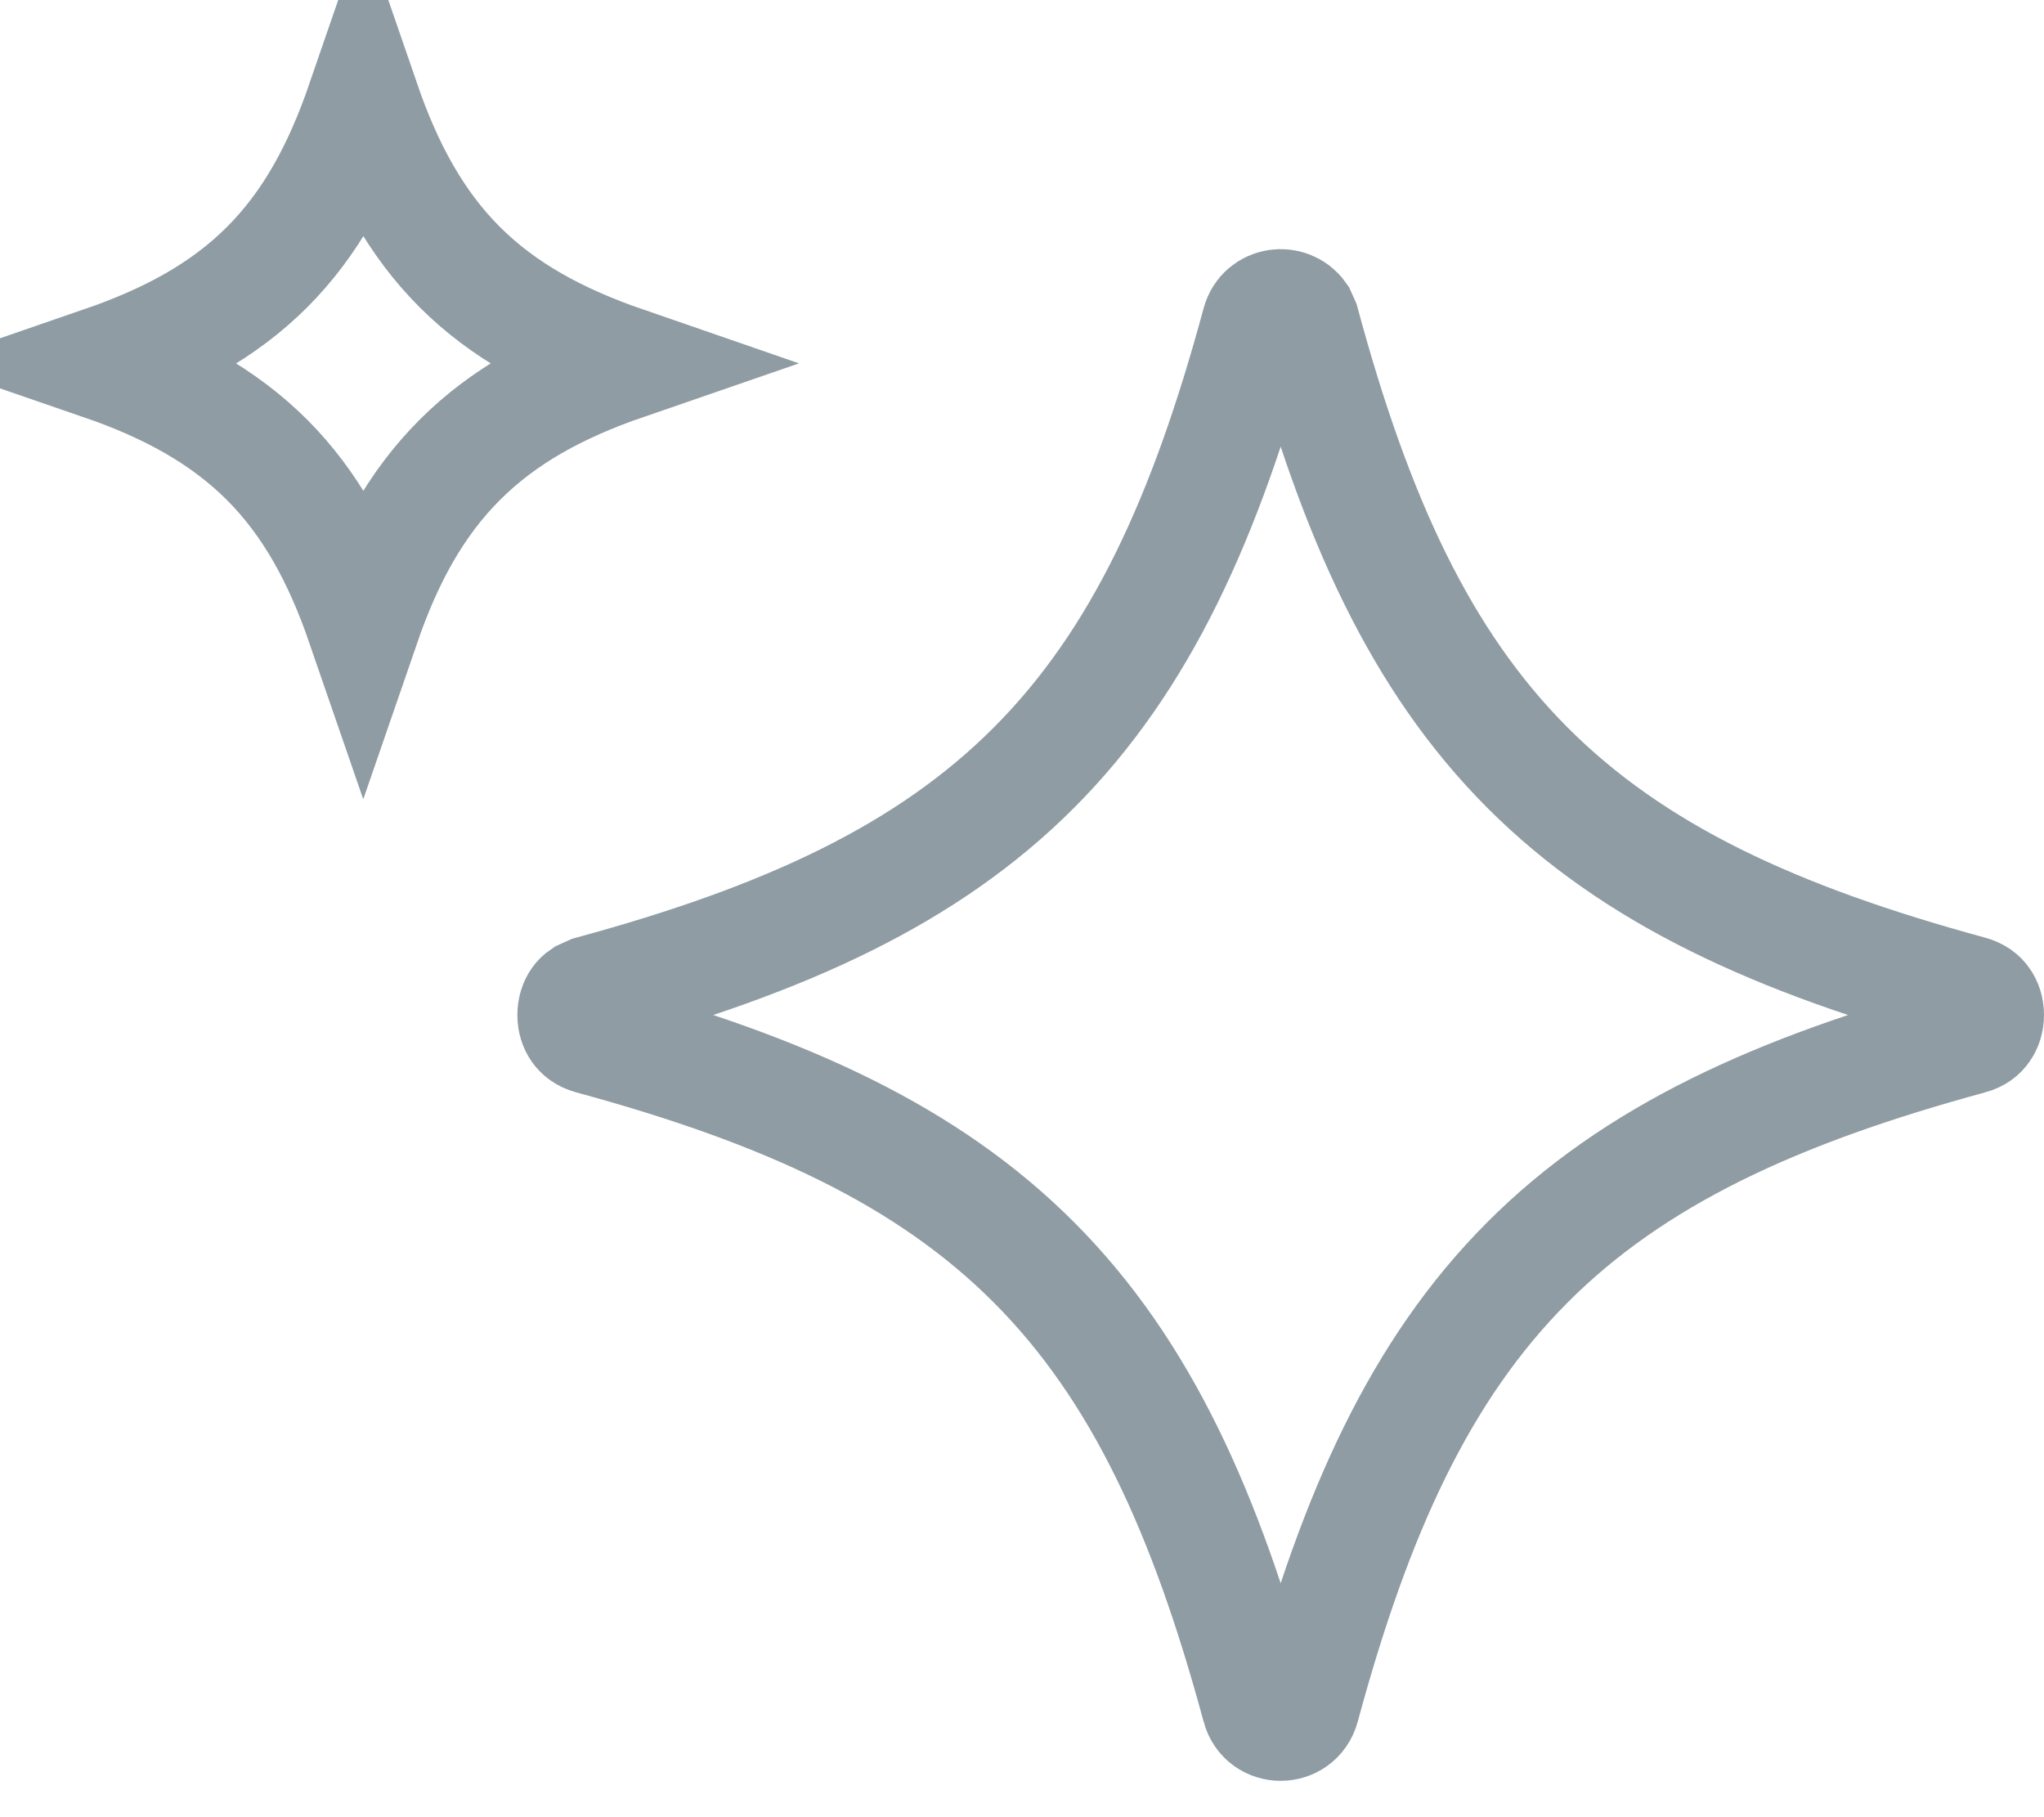 <svg width="18" height="16" viewBox="0 0 18 16" fill="none" xmlns="http://www.w3.org/2000/svg">
<path d="M11.082 2.845C11.13 2.668 11.352 2.647 11.444 2.778L11.474 2.845C11.938 4.56 12.511 5.816 13.449 6.757C14.387 7.698 15.638 8.273 17.349 8.738C17.41 8.755 17.443 8.783 17.462 8.811C17.485 8.842 17.5 8.886 17.5 8.937C17.5 8.987 17.485 9.031 17.462 9.062C17.443 9.09 17.411 9.119 17.35 9.136H17.349C15.639 9.601 14.387 10.176 13.449 11.117C12.511 12.058 11.938 13.313 11.474 15.028C11.419 15.231 11.136 15.23 11.082 15.029V15.028C10.618 13.313 10.045 12.058 9.107 11.117C8.169 10.176 6.917 9.601 5.207 9.136C5.145 9.119 5.113 9.09 5.093 9.062C5.071 9.031 5.056 8.987 5.056 8.937C5.056 8.886 5.071 8.842 5.093 8.811C5.103 8.797 5.116 8.783 5.134 8.771L5.207 8.738C6.917 8.273 8.169 7.698 9.107 6.757C10.045 5.816 10.618 4.561 11.082 2.845Z" stroke="#8F9CA3"/>
<path d="M3.199 0.896C3.402 1.485 3.663 1.966 4.049 2.352C4.435 2.737 4.915 2.996 5.503 3.199C4.914 3.402 4.435 3.663 4.049 4.049C3.663 4.435 3.402 4.914 3.199 5.503C2.996 4.914 2.737 4.435 2.352 4.049C1.965 3.663 1.485 3.402 0.896 3.199C1.485 2.996 1.966 2.738 2.352 2.352C2.738 1.966 2.996 1.485 3.199 0.896Z" stroke="#8F9CA3"/>
</svg>
